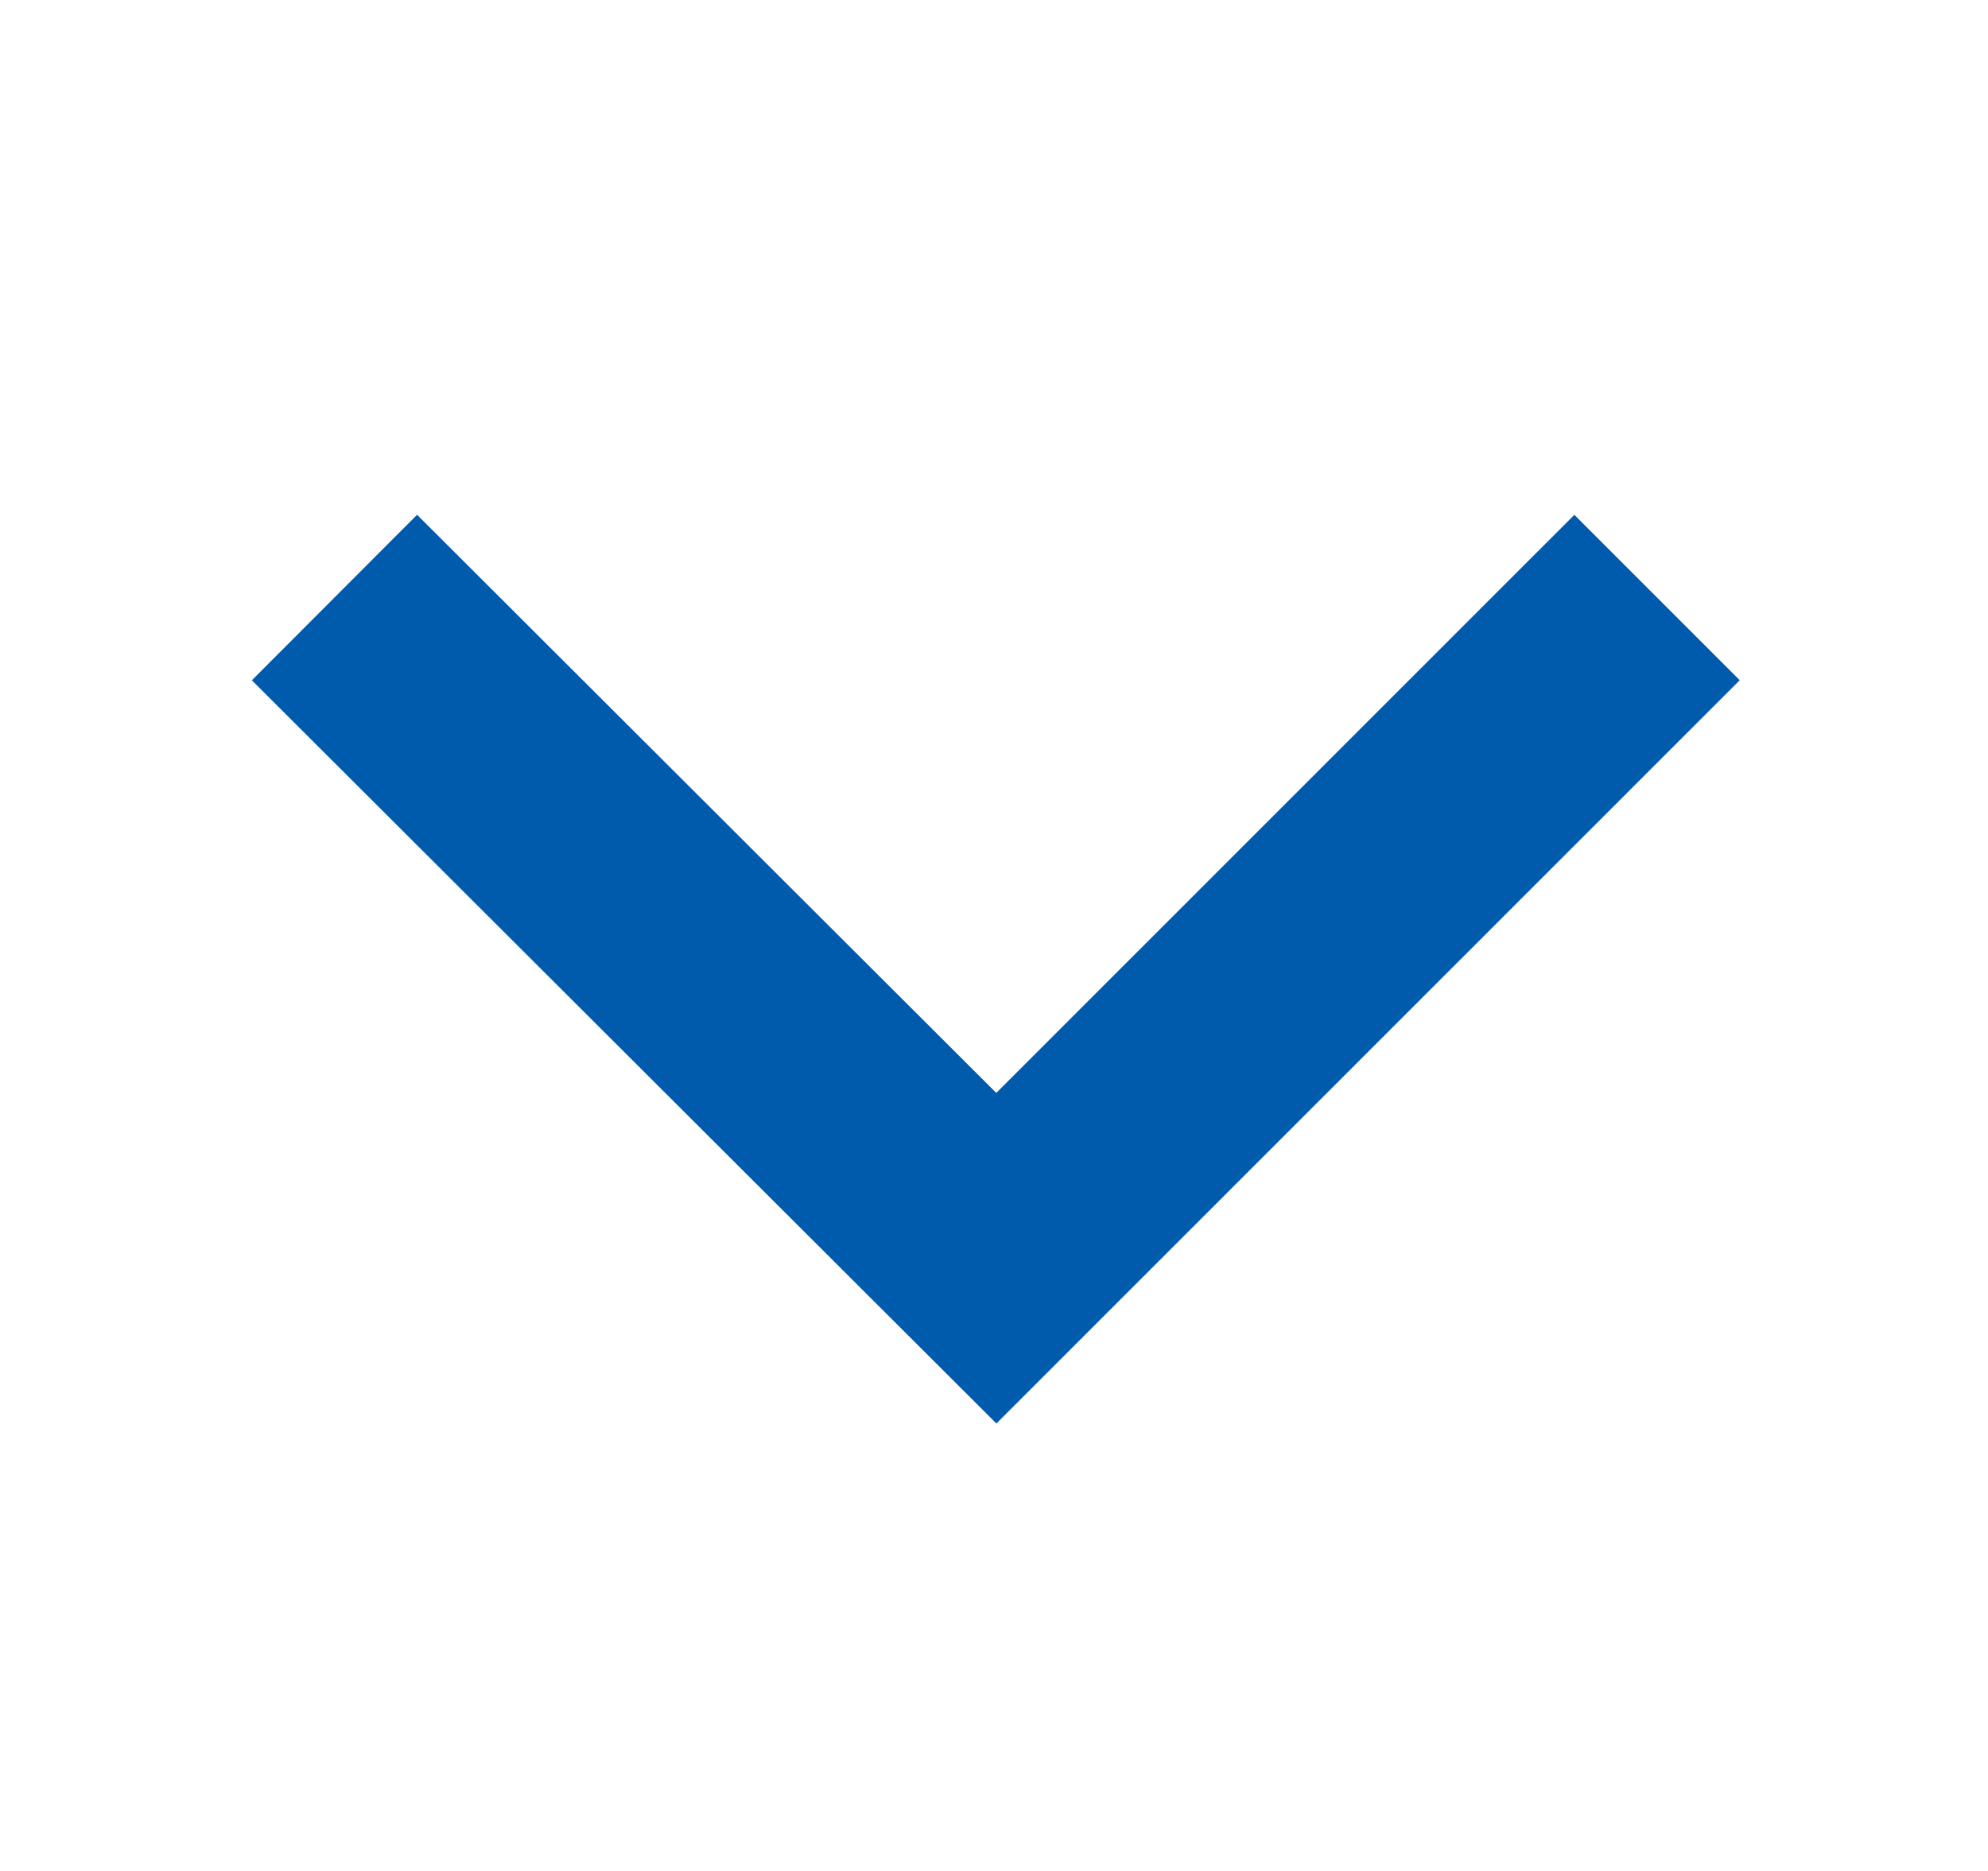 <?xml version="1.0" encoding="UTF-8"?>
<svg id="b" data-name="レイヤー_2" xmlns="http://www.w3.org/2000/svg" viewBox="0 0 17 16">
  <defs>
    <style>
      .d, .e {
        fill: none;
      }

      .e {
        stroke: #005bac;
        stroke-miterlimit: 10;
        stroke-width: 2px;
      }
    </style>
  </defs>
  <g id="c" data-name="レイヤー_1">
    <polyline class="e" points="14.17 5.11 8.52 10.76 2.86 5.11"/>
    <rect class="d" width="17" height="16"/>
  </g>
</svg>